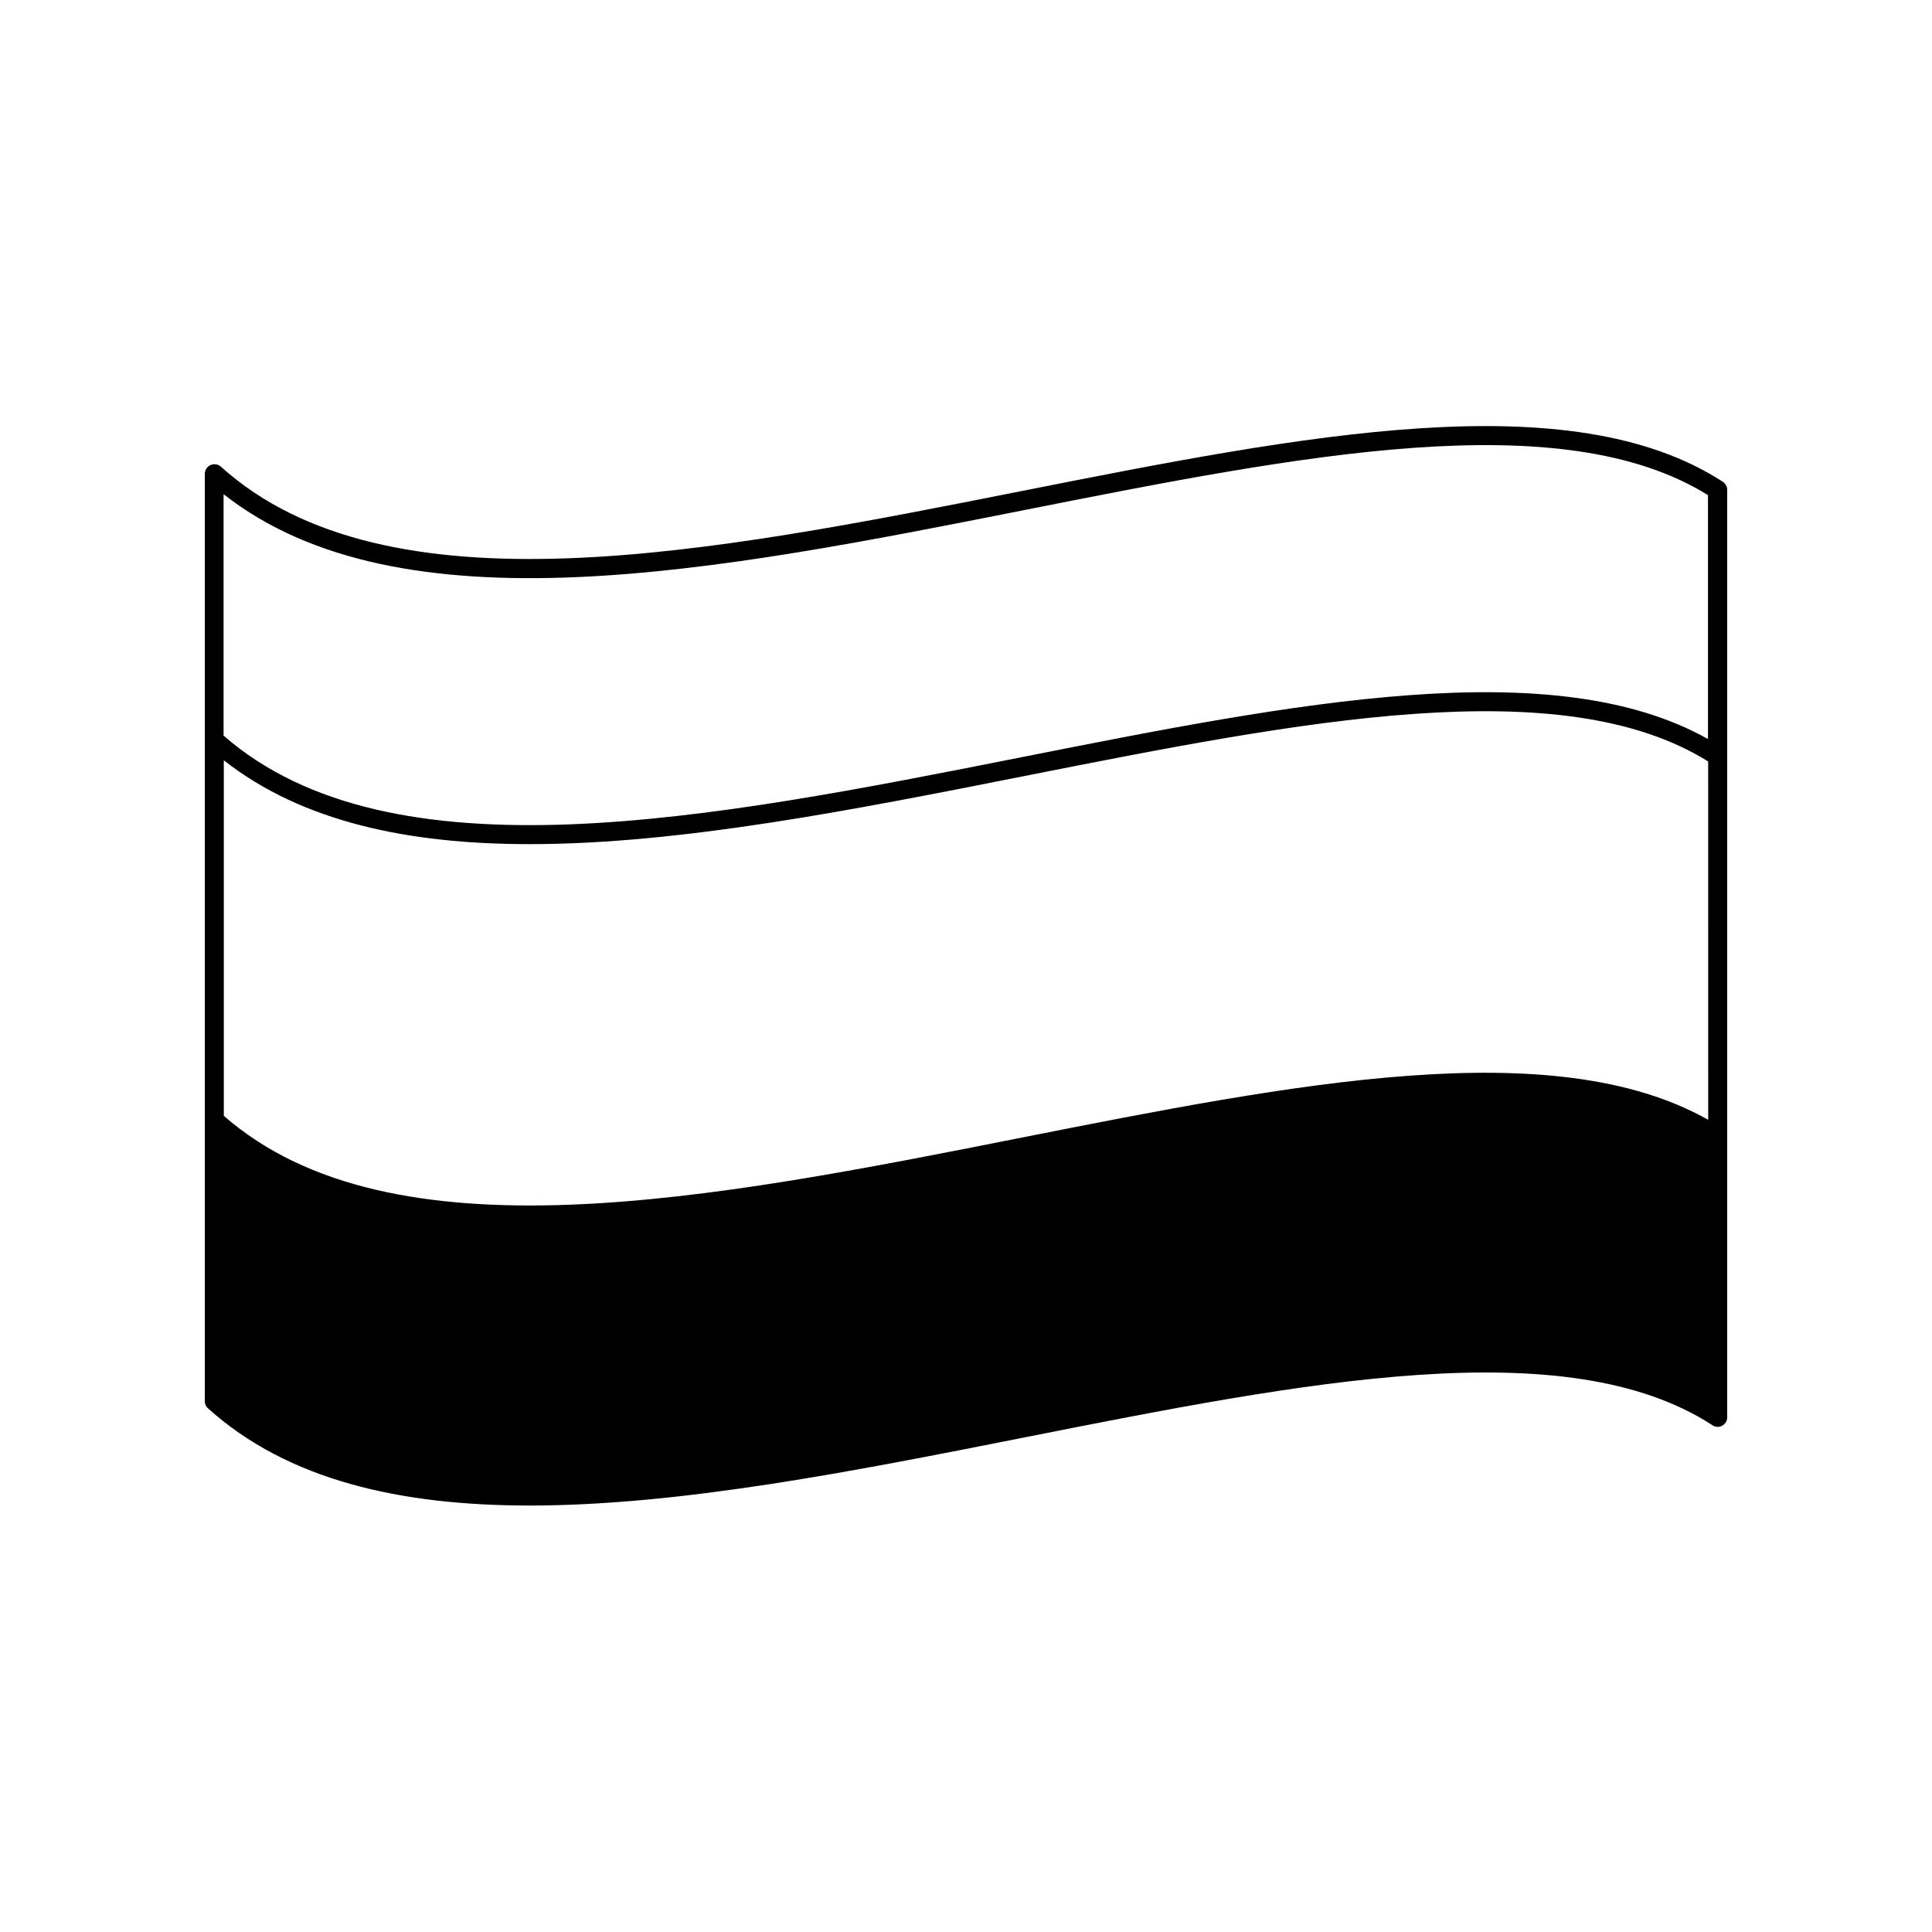 <?xml version="1.0" encoding="UTF-8"?>
<!-- Uploaded to: ICON Repo, www.iconrepo.com, Generator: ICON Repo Mixer Tools -->
<svg fill="#000000" width="800px" height="800px" version="1.1" viewBox="144 144 512 512" xmlns="http://www.w3.org/2000/svg">
 <path d="m600.57 271.68c-40.508-26.301-111.14-12.344-185.91 2.469-82.574 16.375-168.02 33.301-212.15-6.5-0.754-0.656-1.812-0.805-2.719-0.402s-1.512 1.309-1.512 2.316v245.81c0 0.707 0.301 1.41 0.855 1.863 21.211 19.094 51.035 25.746 85.246 25.746 40.055 0 86.051-9.117 131.29-18.086 73.758-14.609 143.38-28.414 182.18-3.176 0.754 0.504 1.762 0.555 2.57 0.102 0.805-0.453 1.309-1.309 1.309-2.215l-0.004-74.465v-0.051-171.3c0-0.855-0.453-1.609-1.156-2.113zm-3.879 169.08c-41.012-23.125-109.53-9.621-182.03 4.734-82.07 16.273-166.96 33.051-211.35-5.793v-94.215c20.859 16.375 49.02 22.219 81.062 22.219 40.055 0 86.051-9.117 131.29-18.086 73.051-14.461 142.02-28.113 181.02-3.828zm-393.38-165.75c47.004 36.879 130.99 20.254 212.3 4.133 73.004-14.461 142.02-28.164 181.02-3.93v64.641c-41.059-23.074-109.58-9.523-182.03 4.836-82.07 16.273-166.91 33.051-211.35-5.742v-63.938z"/>
</svg>